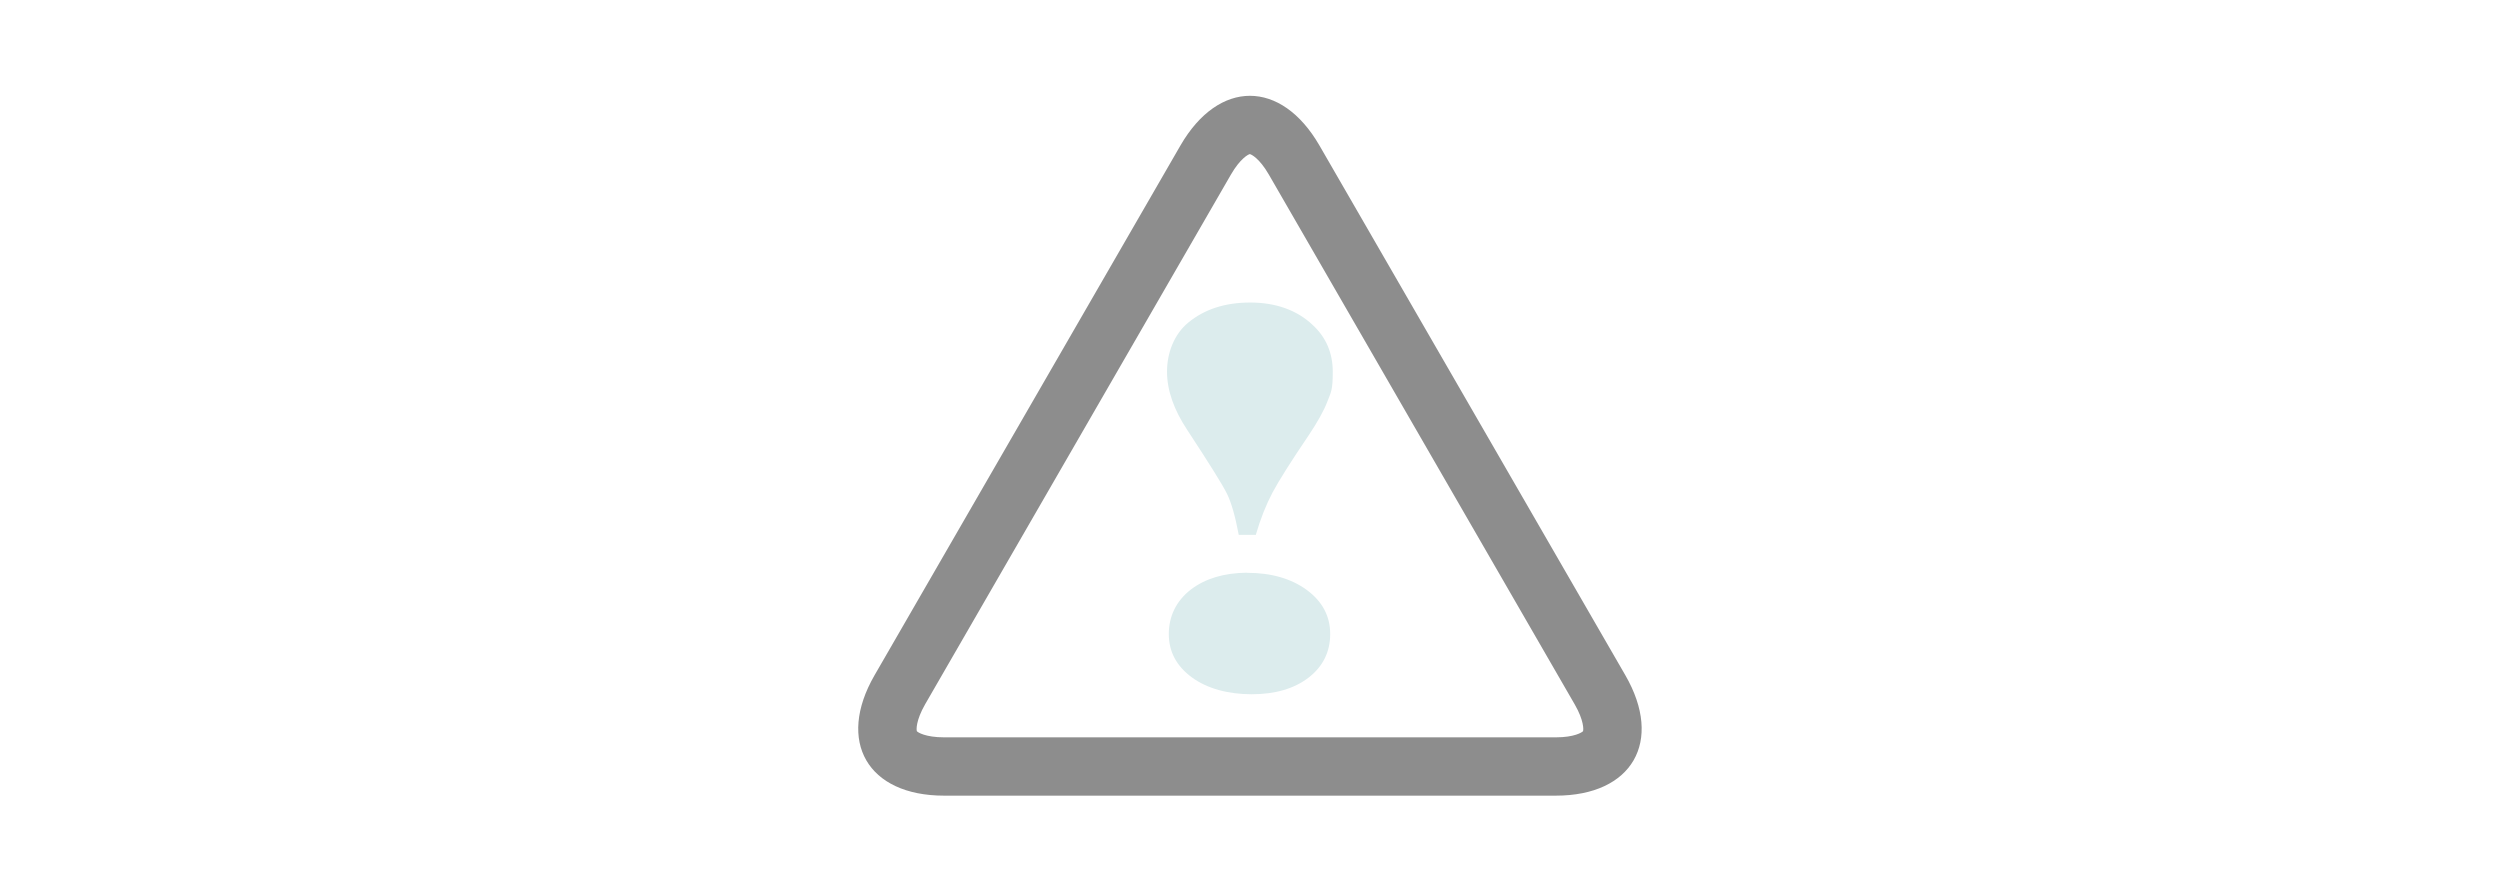<?xml version="1.0" encoding="UTF-8"?>
<svg id="Ebene_1" xmlns="http://www.w3.org/2000/svg" version="1.1" xmlns:xlink="http://www.w3.org/1999/xlink" viewBox="0 0 2233.7 796.5">
  <!-- Generator: Adobe Illustrator 29.0.0, SVG Export Plug-In . SVG Version: 2.1.0 Build 186)  -->
  <defs>
    <style>
      .st0 {
        fill: #dceced;
      }

      .st1 {
        fill: #8d8d8d;
      }
    </style>
    <symbol id="Besked" viewBox="0 0 700 625.4">
      <path class="st1" d="M685.4,517.7L412.1,44.4C395,14.8,372.5,0,350,0s-45,14.8-62.1,44.4L14.6,517.7c-34.2,59.2-6.2,107.6,62.1,107.6h546.6c68.3,0,96.3-48.4,62.1-107.6ZM647.7,567.6c-.8,1.1-7.8,5.6-24.4,5.6H76.7c-16.6,0-23.6-4.5-24.3-5.5-.5-1.3-.9-9.5,7.3-23.9L333,70.4c8.3-14.4,15.7-18.2,16.9-18.3,1.4.2,8.7,3.9,17,18.3l273.3,473.4c8.3,14.4,7.9,22.7,7.4,23.8Z"/>
    </symbol>
  </defs>
  <path class="st0" d="M1122.2,477.9h-15.4c-3.1-16.5-6.6-28.8-10.5-36.7-3.9-8-15.7-26.8-35.3-56.7-12.2-18.3-18.3-35.8-18.3-52.5s6.4-33.4,18.9-43.7c14.5-12,33-18,55.5-18s41.8,6.7,55.9,20.2c11.9,11,17.8,25,17.8,41.8s-1.7,18.2-4.8,26.4c-3.1,8.2-8.8,18.4-16.9,30.5-15.6,23-26.3,40-32.1,50.8-5.8,11-10.8,23.5-15,38h0ZM1114.2,511.8c21.8,0,39.6,5.2,53.5,15.4,13.9,10.3,20.8,23.4,20.8,39.3s-6.5,29.1-19.4,39c-12.9,9.9-29.9,14.8-50.8,14.8s-39.6-5-53.3-15c-13.8-10.1-20.7-23-20.7-38.8s6.6-29.7,19.9-39.9c12.8-9.7,29.5-14.7,49.9-14.9h0Z"/>
  <use width="700" height="625.4" transform="translate(1948.7 -1907.6) scale(10.4)" xlink:href="#Besked"/>
  <use width="700" height="625.4" transform="translate(766.8 85.6)" xlink:href="#Besked"/>
</svg>